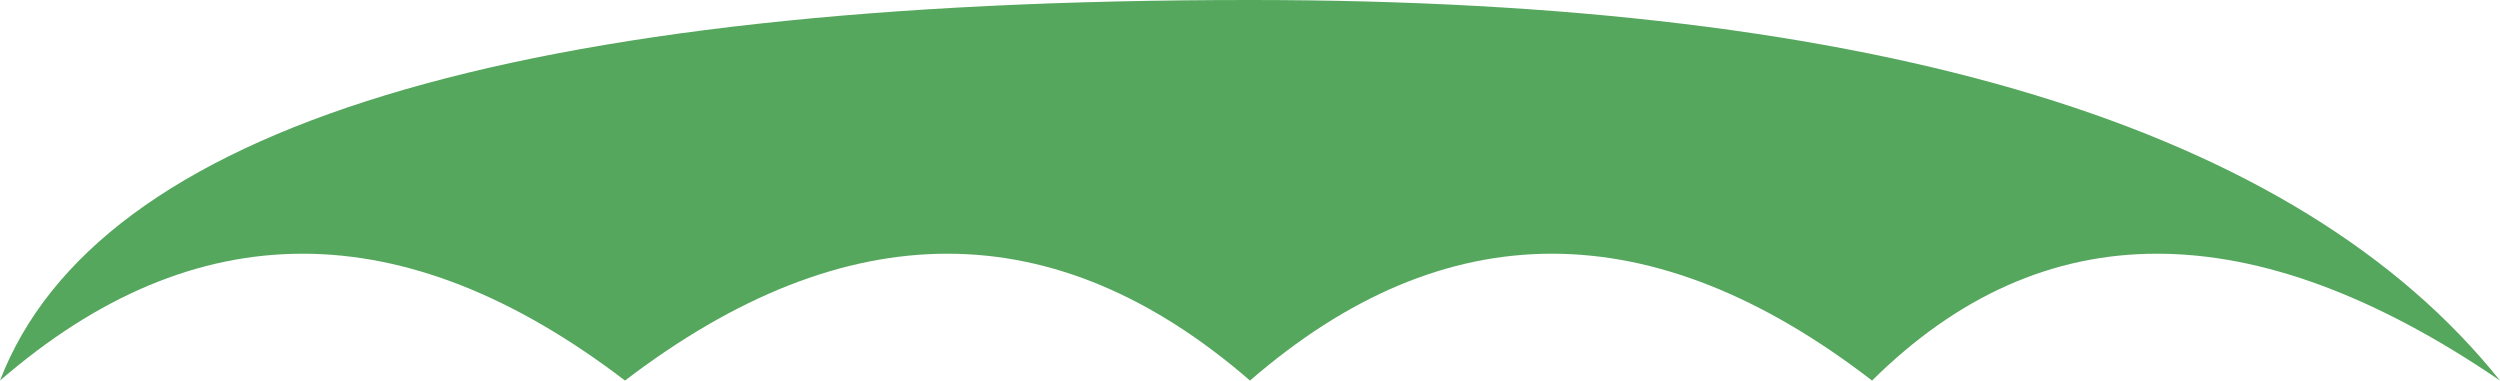 
            <svg width="854" height="130" viewBox="0 0 854 130" xmlns="http://www.w3.org/2000/svg">
                <style>
                        .text {
						font-size: 70px;
						font-weight: 700;
						font-family: -apple-system,BlinkMacSystemFont,Segoe UI,Helvetica,Arial,sans-serif,Apple Color Emoji,Segoe UI Emoji;
					}
					.desc {
						font-size: 20px;
						font-weight: 500;
						font-family: -apple-system,BlinkMacSystemFont,Segoe UI,Helvetica,Arial,sans-serif,Apple Color Emoji,Segoe UI Emoji;
					}path {
						transform: rotate(180deg);
						transform-origin: 50% 50%;
					}
                        
                     </style>
                <svg xmlns="http://www.w3.org/2000/svg" viewBox="0 0 854 130">
                    
         <path fill="#55A75D" transform="scale (-1, 1)" transform-origin="center" fill-opacity="1"
        d="M 427 130 Q 327 43.333 213.5 130 Q 100 43.333 0 130 Q 50 0 427 0 Q 750 0 854 130 Q 727 43.333 639.5 130 Q 527 43.333 427 130"></path>
                </svg>
                
     
    
                 
            </svg>
        